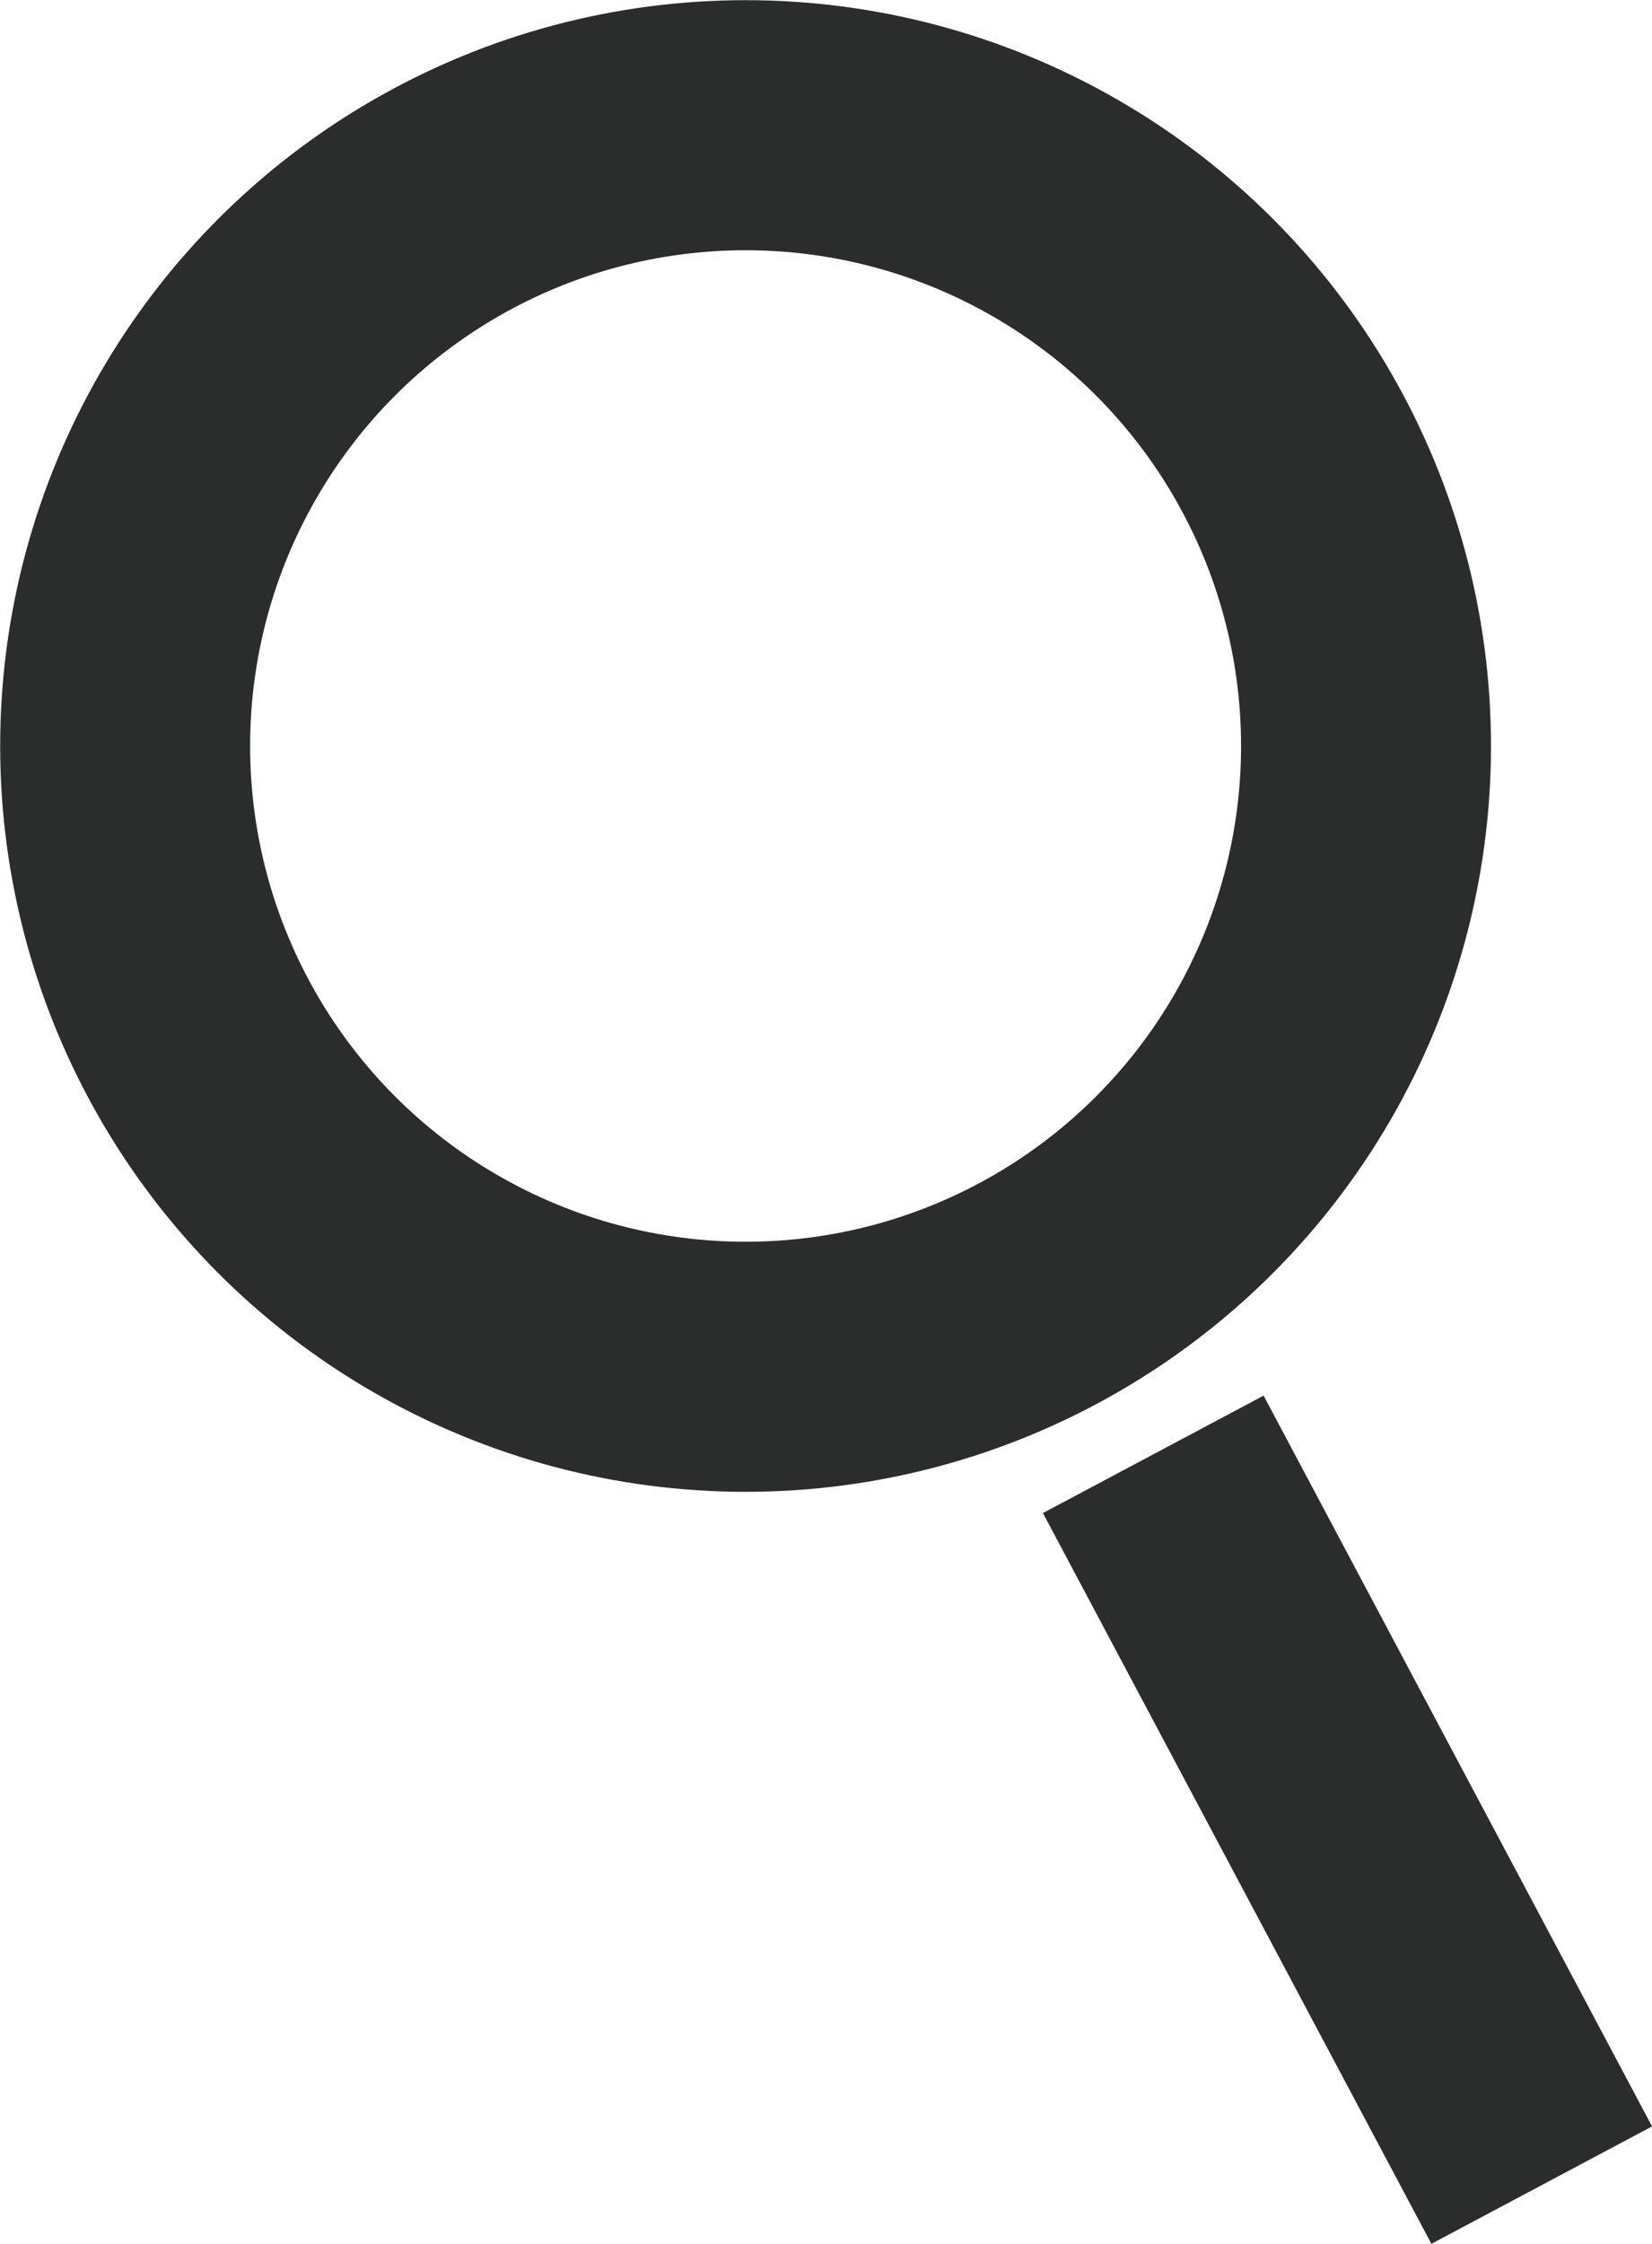 <?xml version="1.0" encoding="utf-8"?>
<!-- Generator: Adobe Illustrator 16.0.0, SVG Export Plug-In . SVG Version: 6.00 Build 0)  -->
<!DOCTYPE svg PUBLIC "-//W3C//DTD SVG 1.1//EN" "http://www.w3.org/Graphics/SVG/1.1/DTD/svg11.dtd">
<svg version="1.1" id="Layer_1" xmlns="http://www.w3.org/2000/svg" xmlns:xlink="http://www.w3.org/1999/xlink" x="0px" y="0px"
	 width="14.442px" height="19.606px" viewBox="0 0 14.442 19.606" enable-background="new 0 0 14.442 19.606" xml:space="preserve">
<circle fill="none" stroke="#2B2C2C" stroke-width="2.185" stroke-miterlimit="10" cx="6.518" cy="6.518" r="5.424"/>
<line fill="none" stroke="#2B2C2C" stroke-width="2.185" stroke-miterlimit="10" x1="10.082" y1="12.707" x2="13.478" y2="19.092"/>
</svg>
